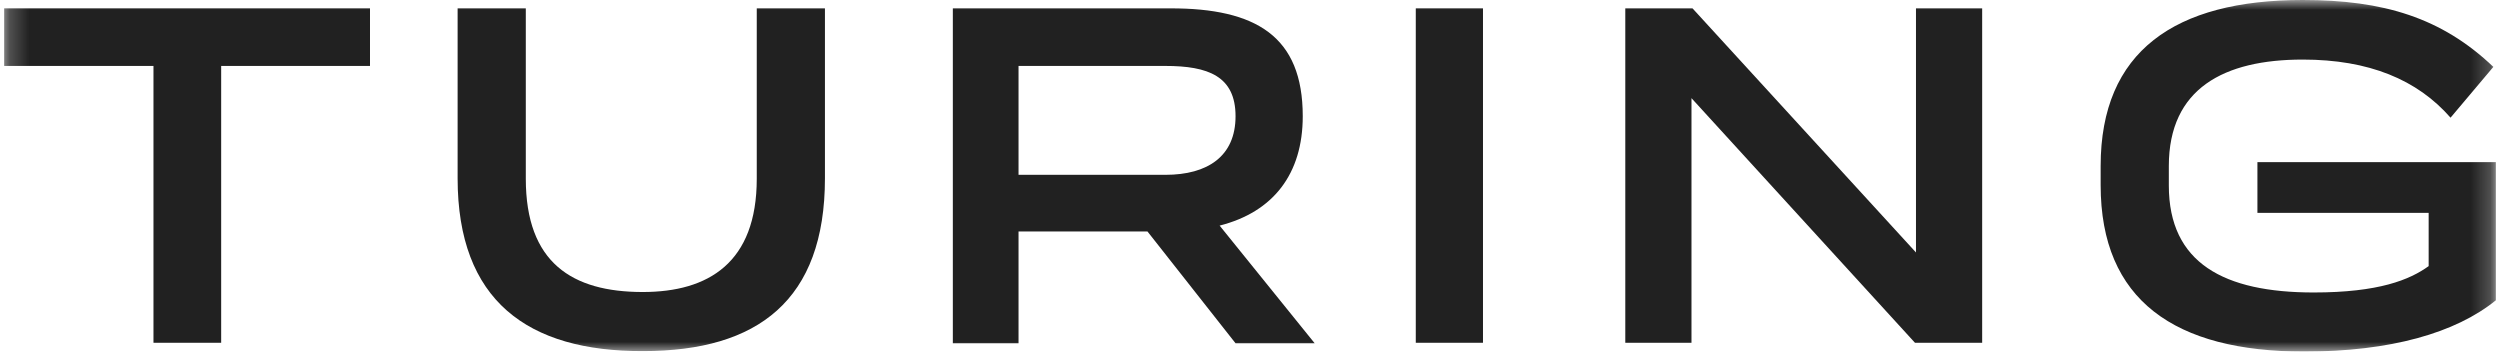 <svg width="128" height="18" viewBox="0 0 128 18" fill="none" xmlns="http://www.w3.org/2000/svg">
<g clip-path="url(#clip0_8970_19376)">
<mask id="mask0_8970_19376" style="mask-type:luminance" maskUnits="userSpaceOnUse" x="0" y="0" width="128" height="18">
<path d="M127.788 0H0.213V18H127.788V0Z" fill="white"/>
</mask>
<g mask="url(#mask0_8970_19376)">
<path d="M18.944 3.376H11.324V17.551H7.858V3.376H0.213V0.426H18.944V3.376Z" fill="#212121"/>
<path d="M23.43 9.126V0.426H26.921V9.151C26.921 13.451 29.291 14.951 32.91 14.951C36.274 14.951 38.746 13.451 38.746 9.151V0.426H42.237V9.126C42.237 15.376 38.797 17.976 32.935 17.976C26.997 18.001 23.43 15.376 23.43 9.126Z" fill="#212121"/>
<path d="M58.75 11.851H52.149V17.576H48.785V0.426H59.922C64.305 0.426 66.701 1.851 66.701 5.951C66.701 8.901 65.197 10.851 62.445 11.551L67.312 17.576H63.26L58.75 11.851ZM52.149 8.951H59.667C61.833 8.951 63.26 8.001 63.26 5.951C63.26 3.901 61.859 3.376 59.667 3.376H52.149V8.951Z" fill="#212121"/>
<path d="M72.488 0.426H75.929V17.551H72.488V0.426Z" fill="#212121"/>
<path d="M101.487 0.426V17.551H98.047L86.604 5.026V17.551H83.215V0.426H86.655L98.098 12.926V0.426H101.487Z" fill="#212121"/>
<path d="M127.787 8.3V15.375C125.723 17.05 122.385 18 117.976 18C111.35 18 107.553 15.375 107.553 9.475V8.5C107.553 2.625 111.35 0 117.899 0C122.028 0 125.01 0.9 127.66 3.425L125.468 6.025C123.761 4.075 121.289 3.05 117.899 3.05C113.873 3.05 111.044 4.525 111.044 8.5V9.5C111.044 13.475 113.873 14.975 118.46 14.975C121.798 14.975 123.378 14.325 124.347 13.625V10.9H115.58V8.3H127.787Z" fill="#212121"/>
</g>
</g>
<defs>
<clipPath id="clip0_8970_19376">
<rect width="128" height="18" fill="white"/>
</clipPath>
</defs>
</svg>
